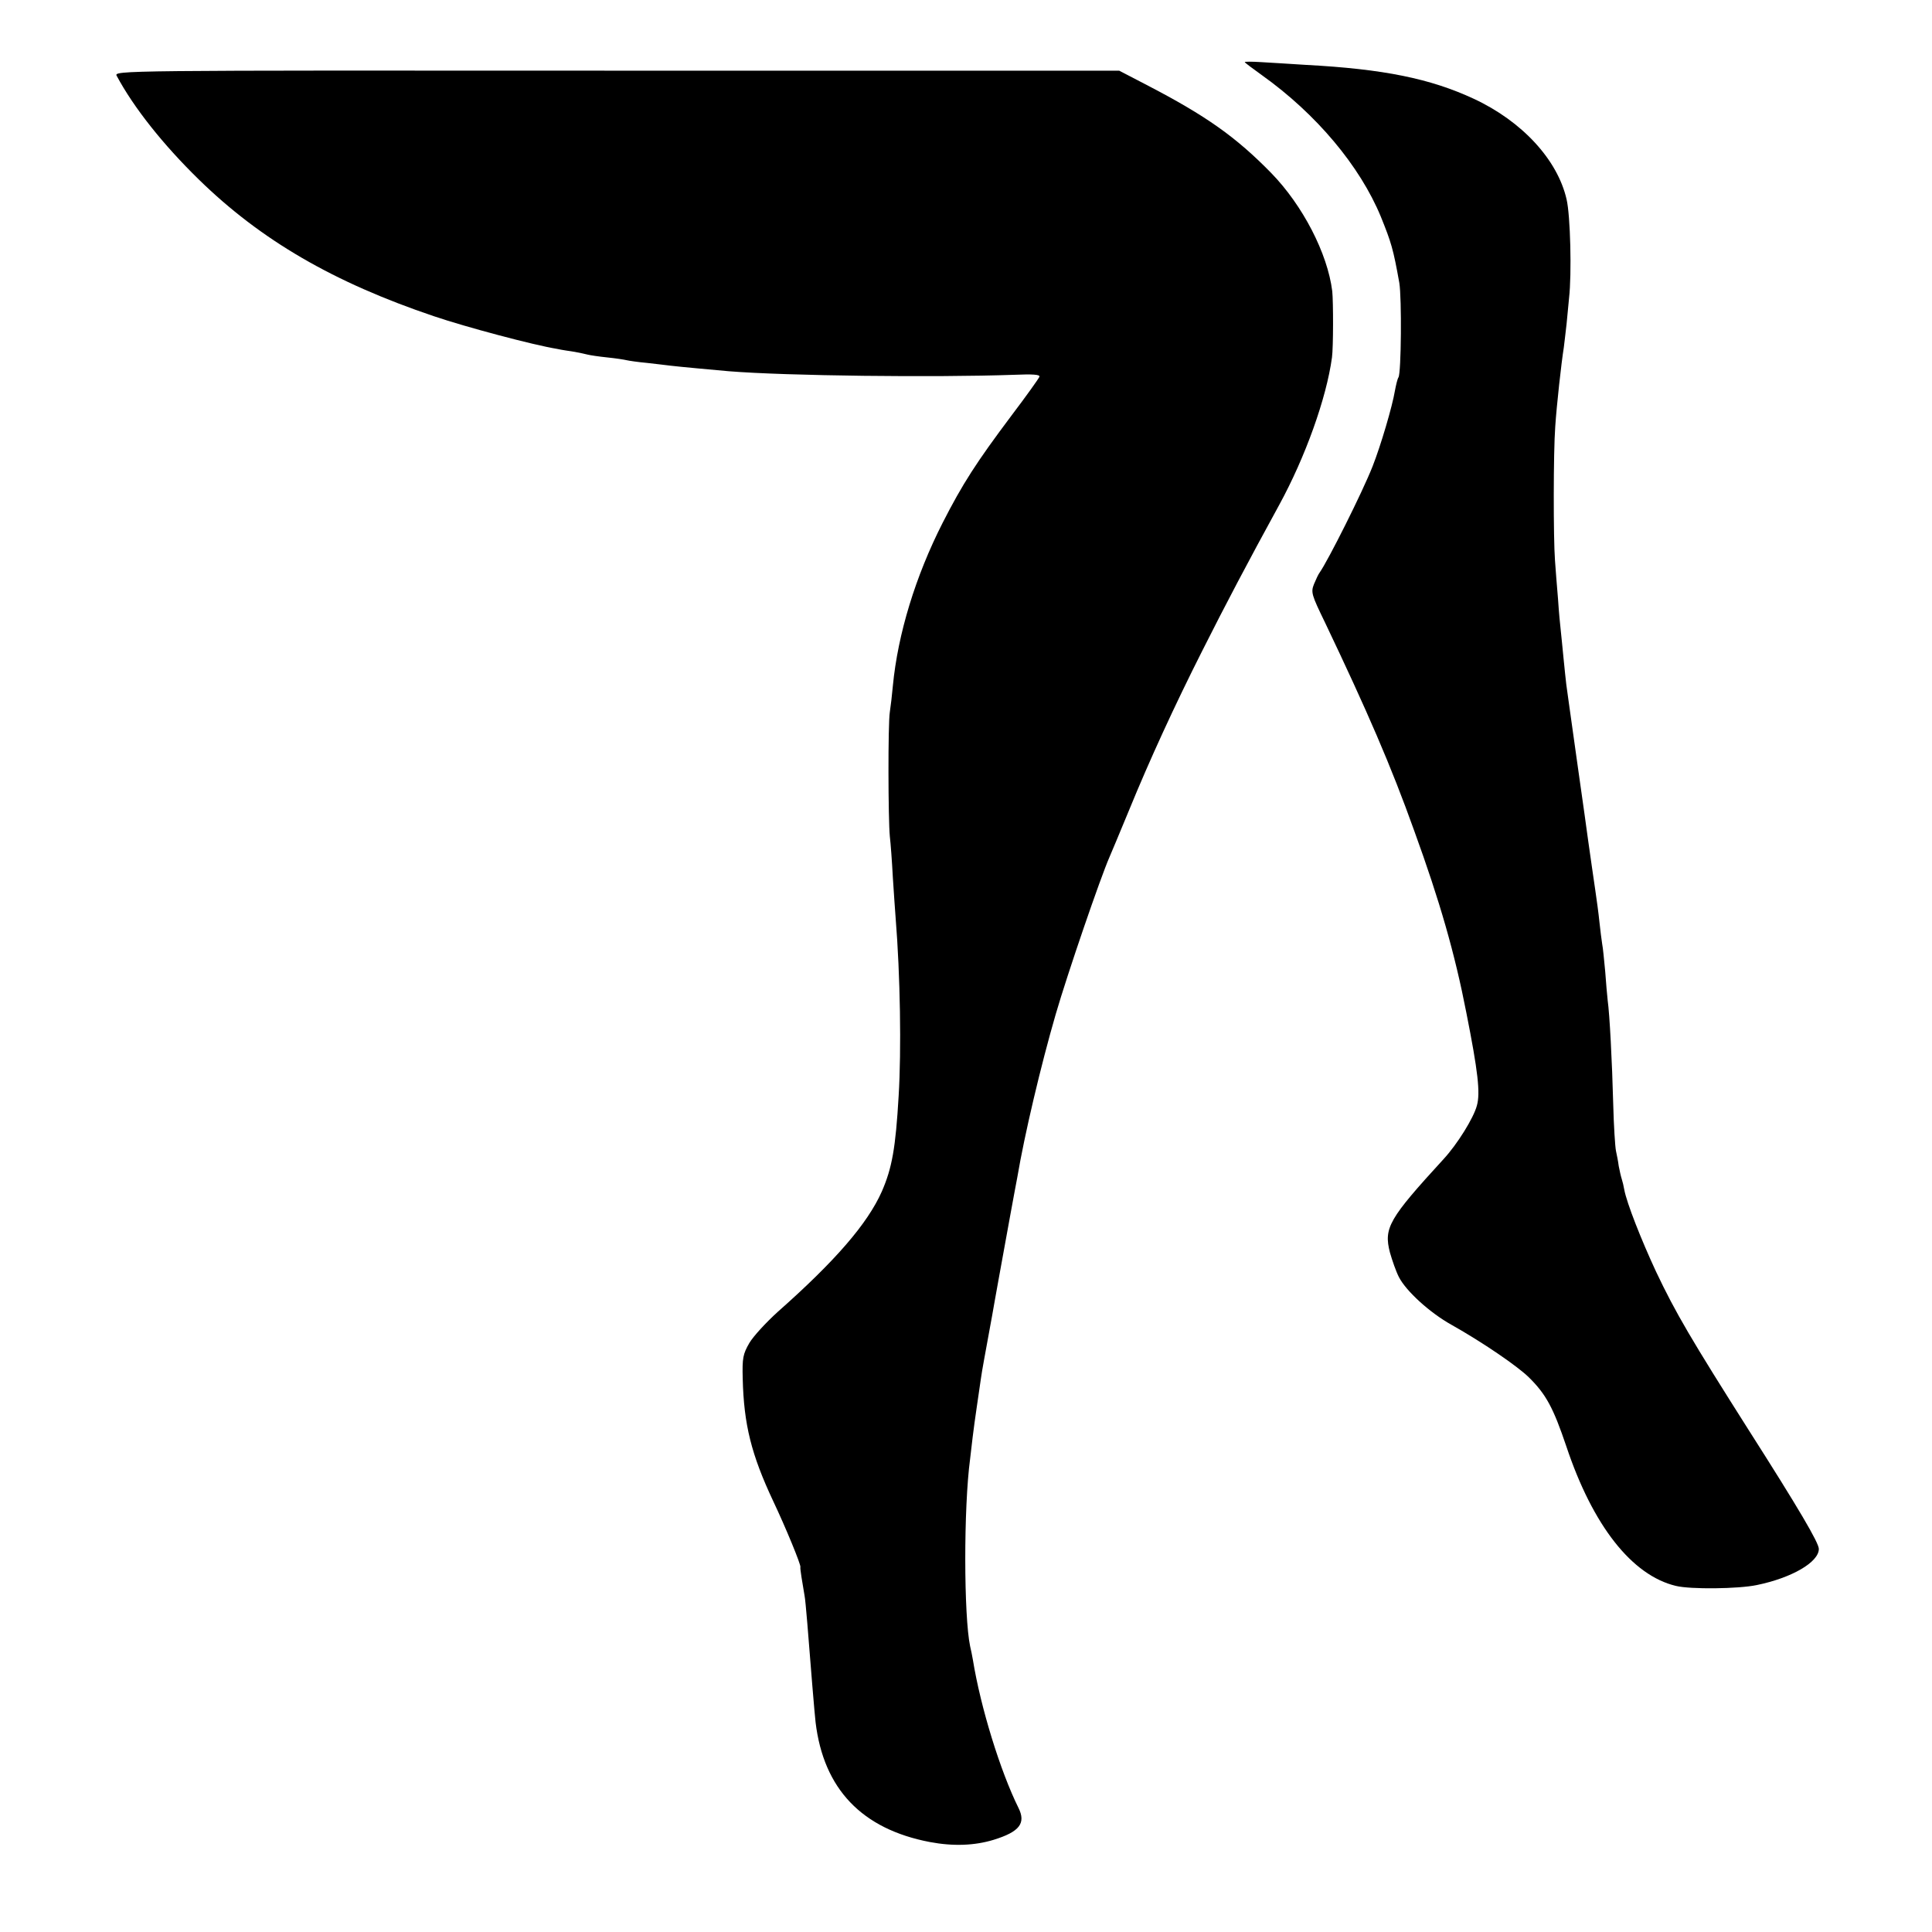 <?xml version="1.0" standalone="no"?>
<!DOCTYPE svg PUBLIC "-//W3C//DTD SVG 20010904//EN"
 "http://www.w3.org/TR/2001/REC-SVG-20010904/DTD/svg10.dtd">
<svg version="1.0" xmlns="http://www.w3.org/2000/svg"
 width="700pt" height="700pt" viewBox="0 0 700 700"
 preserveAspectRatio="xMidYMid meet">
<g transform="translate(0,700) scale(0.1,-0.1)"
fill="#000000" stroke="none">
<path d="M4510 6775 c0 -2 28 -23 63 -48 196 -140 354 -328 430 -512 38 -94
45 -117 67 -240 9 -55 7 -325 -3 -342 -4 -6 -9 -28 -13 -49 -9 -55 -51 -198
-81 -274 -37 -94 -161 -341 -192 -385 -4 -5 -13 -24 -20 -41 -12 -30 -9 -39
40 -140 153 -321 239 -519 323 -754 93 -256 147 -444 189 -660 42 -212 51
-290 38 -336 -12 -45 -71 -140 -121 -194 -198 -216 -217 -249 -194 -338 8 -28
22 -69 33 -90 26 -50 111 -128 190 -172 112 -63 238 -149 280 -190 63 -62 89
-111 136 -250 96 -288 238 -468 397 -506 53 -13 226 -11 293 3 127 26 225 83
225 131 0 22 -72 145 -255 432 -206 325 -264 423 -335 573 -53 114 -106 248
-115 297 -2 12 -6 29 -9 38 -3 9 -8 31 -11 47 -2 17 -7 41 -10 55 -3 14 -8 90
-10 170 -4 154 -13 326 -20 375 -2 17 -6 64 -9 105 -4 41 -8 86 -11 100 -2 14
-7 50 -10 80 -3 30 -10 82 -15 115 -9 59 -15 106 -26 181 -9 64 -12 90 -39
278 -14 100 -28 199 -31 221 -3 22 -7 51 -9 65 -2 14 -6 57 -10 95 -4 39 -8
84 -10 100 -2 17 -7 68 -10 115 -4 47 -9 110 -11 140 -6 80 -6 392 1 485 5 76
22 230 31 286 2 14 6 52 10 85 3 32 7 75 9 94 10 87 5 299 -9 358 -33 144
-162 283 -336 364 -157 73 -326 108 -610 123 -58 4 -131 8 -162 10 -32 2 -58
2 -58 0z"/>
<path d="M423 6725 c61 -114 167 -248 297 -375 225 -220 488 -373 853 -496
115 -39 359 -104 445 -118 17 -4 47 -8 65 -11 17 -3 39 -8 47 -10 8 -2 40 -7
70 -10 30 -3 62 -8 70 -10 8 -2 42 -7 75 -10 33 -4 71 -8 85 -10 33 -4 154
-15 210 -20 209 -17 748 -23 1033 -13 69 3 96 1 93 -7 -2 -6 -47 -69 -100
-139 -129 -172 -178 -248 -251 -391 -98 -193 -162 -402 -180 -590 -3 -33 -8
-76 -11 -95 -7 -43 -6 -388 0 -450 3 -25 8 -92 11 -150 4 -58 8 -123 10 -145
17 -210 21 -481 11 -645 -11 -190 -24 -262 -61 -347 -52 -117 -169 -252 -377
-436 -42 -38 -89 -89 -103 -113 -23 -40 -26 -54 -24 -129 4 -166 31 -275 111
-445 45 -95 101 -231 98 -238 -2 -2 7 -57 15 -103 2 -8 6 -53 10 -100 11 -141
27 -336 30 -359 29 -242 168 -387 414 -434 85 -16 162 -13 231 8 94 29 118 60
90 116 -65 131 -137 363 -165 536 -3 16 -7 38 -10 49 -23 109 -24 501 0 680 2
17 6 51 9 77 3 26 10 76 15 110 5 35 12 81 15 103 5 35 12 71 41 230 3 17 14
80 25 140 11 61 29 160 40 220 11 61 23 124 26 140 26 154 85 404 139 590 43
148 162 495 195 570 5 11 37 88 71 170 74 181 165 379 265 577 85 169 163 317
279 529 94 172 171 386 191 534 5 37 5 200 1 240 -17 137 -107 311 -221 428
-128 131 -237 208 -451 319 l-100 52 -1822 0 c-1808 1 -1821 1 -1810 -19z"/>
</g>
</svg>

